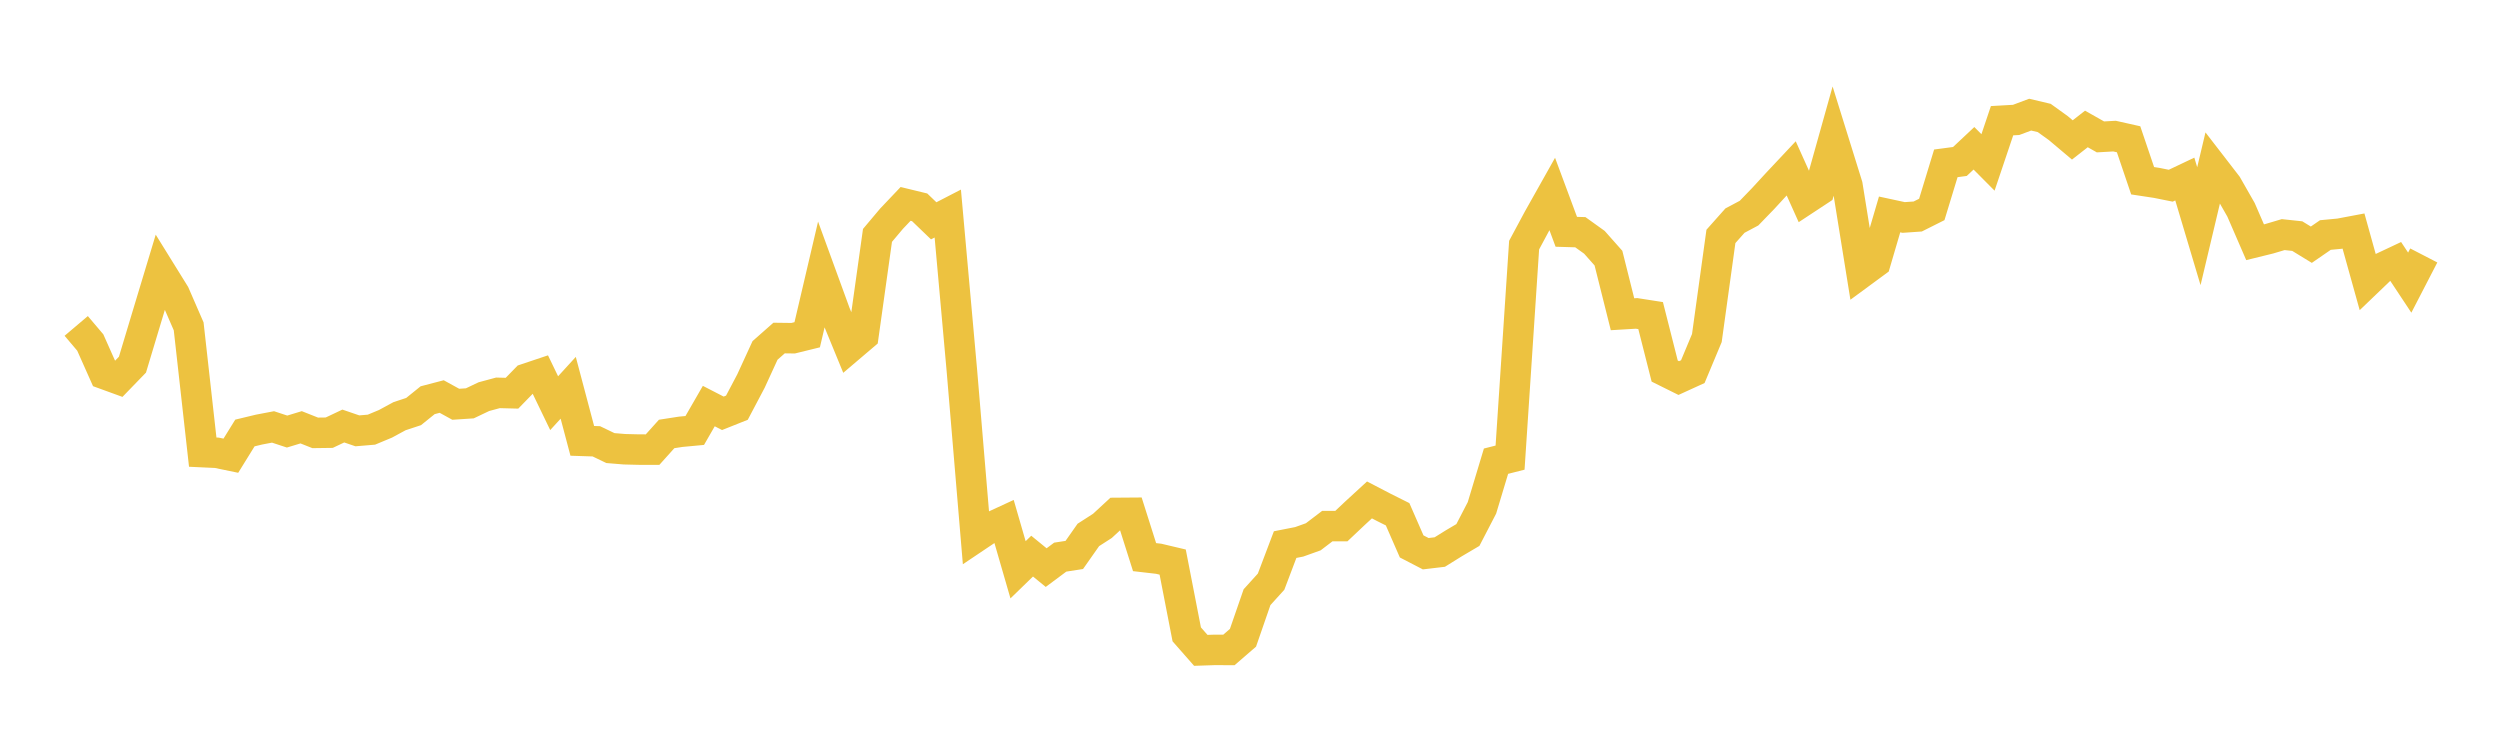<svg width="164" height="48" xmlns="http://www.w3.org/2000/svg" xmlns:xlink="http://www.w3.org/1999/xlink"><path fill="none" stroke="rgb(237,194,64)" stroke-width="2" d="M5,21.381L5.922,22.469L6.844,24.539L7.766,24.875L8.689,23.922L9.611,20.857L10.533,17.803L11.455,19.29L12.377,21.41L13.299,29.66L14.222,29.703L15.144,29.894L16.066,28.404L16.988,28.182L17.91,28.006L18.832,28.31L19.754,28.03L20.677,28.396L21.599,28.384L22.521,27.947L23.443,28.263L24.365,28.186L25.287,27.802L26.21,27.302L27.132,26.998L28.054,26.254L28.976,26.013L29.898,26.52L30.82,26.459L31.743,26.02L32.665,25.771L33.587,25.795L34.509,24.847L35.431,24.538L36.353,26.448L37.275,25.439L38.198,28.92L39.12,28.95L40.042,29.394L40.964,29.47L41.886,29.493L42.808,29.496L43.731,28.468L44.653,28.325L45.575,28.239L46.497,26.638L47.419,27.113L48.341,26.745L49.263,24.998L50.186,22.988L51.108,22.175L52.03,22.187L52.952,21.96L53.874,18.027L54.796,20.555L55.719,22.803L56.641,22.019L57.563,15.442L58.485,14.347L59.407,13.376L60.329,13.6L61.251,14.486L62.174,14.009L63.096,24.267L64.018,35.237L64.94,34.618L65.862,34.192L66.784,37.378L67.707,36.482L68.629,37.235L69.551,36.548L70.473,36.405L71.395,35.092L72.317,34.499L73.24,33.647L74.162,33.64L75.084,36.548L76.006,36.654L76.928,36.872L77.85,41.614L78.772,42.663L79.695,42.632L80.617,42.637L81.539,41.839L82.461,39.175L83.383,38.158L84.305,35.725L85.228,35.544L86.15,35.214L87.072,34.512L87.994,34.512L88.916,33.642L89.838,32.795L90.76,33.274L91.683,33.736L92.605,35.845L93.527,36.323L94.449,36.214L95.371,35.64L96.293,35.096L97.216,33.315L98.138,30.254L99.06,30.02L99.982,16.08L100.904,14.363L101.826,12.722L102.749,15.206L103.671,15.233L104.593,15.895L105.515,16.934L106.437,20.614L107.359,20.559L108.281,20.703L109.204,24.343L110.126,24.801L111.048,24.38L111.97,22.175L112.892,15.509L113.814,14.472L114.737,13.981L115.659,13.028L116.581,12.026L117.503,11.045L118.425,13.094L119.347,12.487L120.269,9.198L121.192,12.163L122.114,17.887L123.036,17.209L123.958,14.067L124.88,14.266L125.802,14.203L126.725,13.74L127.647,10.715L128.569,10.593L129.491,9.728L130.413,10.656L131.335,7.918L132.257,7.866L133.18,7.521L134.102,7.739L135.024,8.403L135.946,9.18L136.868,8.459L137.79,8.981L138.713,8.929L139.635,9.136L140.557,11.857L141.479,11.997L142.401,12.183L143.323,11.745L144.246,14.839L145.168,10.955L146.09,12.149L147.012,13.765L147.934,15.891L148.856,15.664L149.778,15.39L150.701,15.489L151.623,16.053L152.545,15.417L153.467,15.33L154.389,15.156L155.311,18.468L156.234,17.583L157.156,17.149L158.078,18.541L159,16.758"></path></svg>